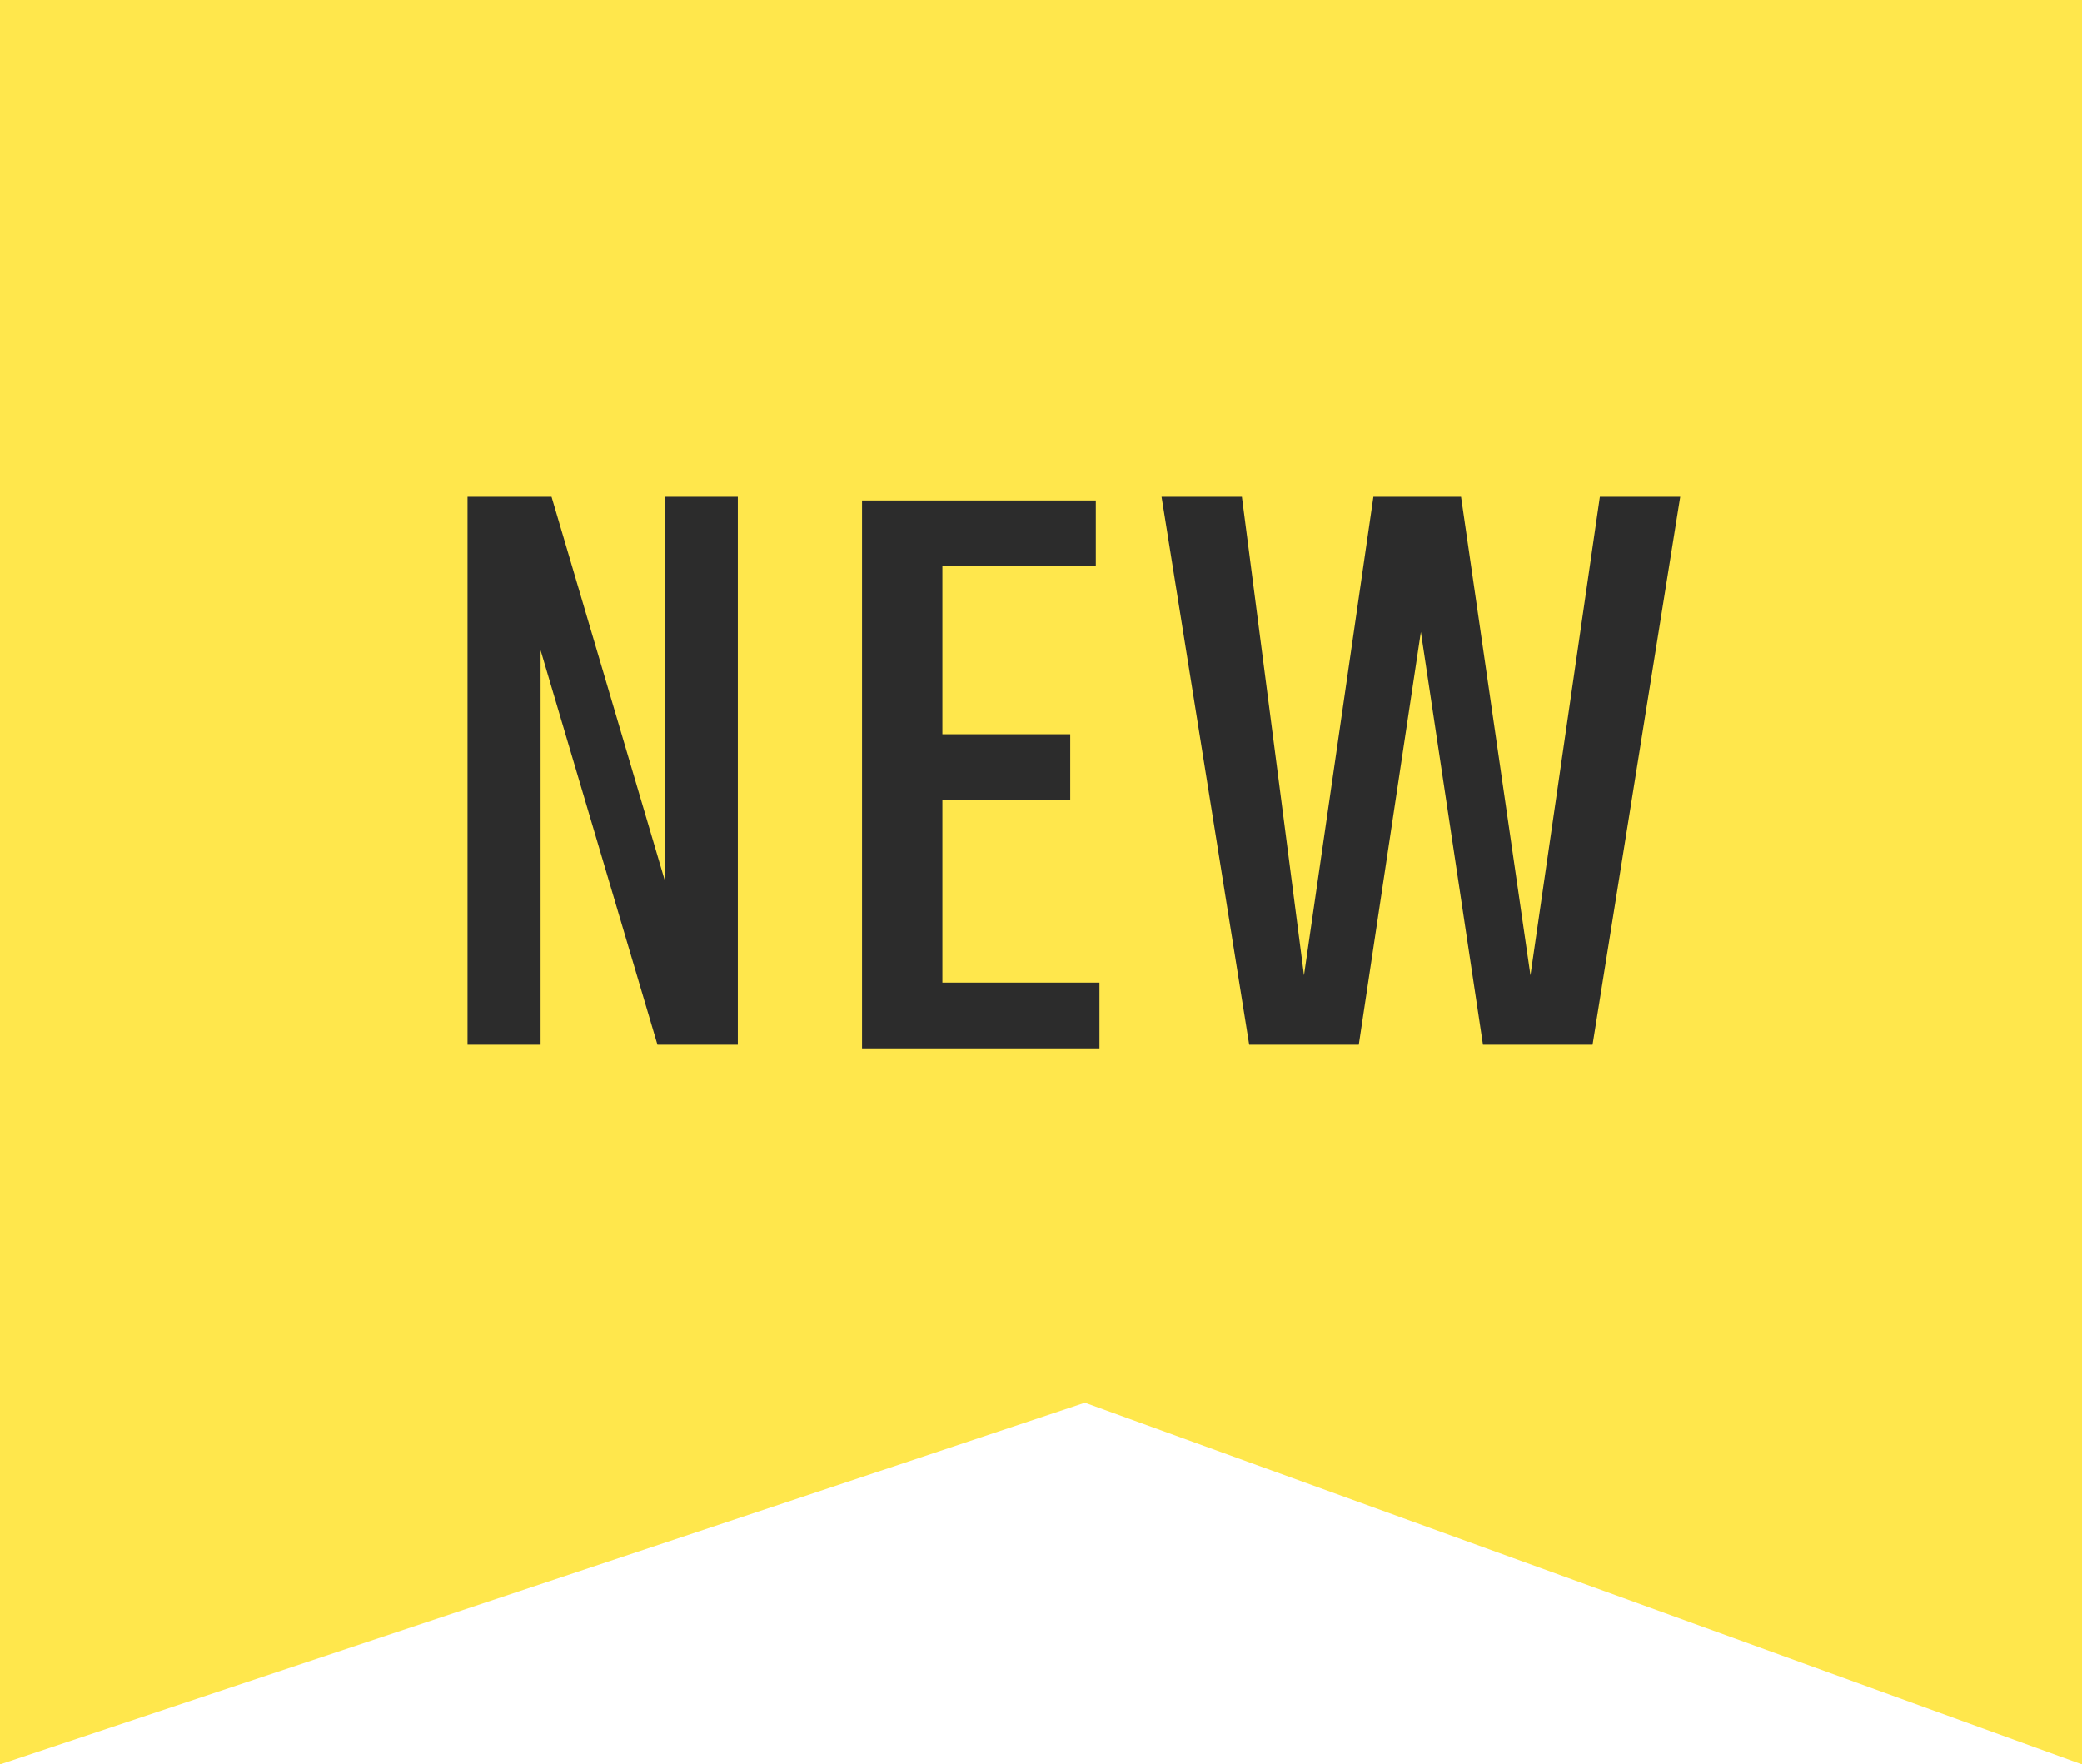 <?xml version="1.0" encoding="utf-8"?>
<!-- Generator: Adobe Illustrator 21.1.0, SVG Export Plug-In . SVG Version: 6.00 Build 0)  -->
<svg version="1.1" id="Layer_1" xmlns="http://www.w3.org/2000/svg" xmlns:xlink="http://www.w3.org/1999/xlink" x="0px" y="0px"
	 width="57px" height="48.3px" viewBox="0 0 57 48.3" style="enable-background:new 0 0 57 48.3;" xml:space="preserve">
<style type="text/css">
	.st0{fill:#FFE74C;}
	.st1{enable-background:new    ;}
	.st2{fill:#2C2C2C;}
</style>
<g id="Group_954" transform="translate(-13 -2721)">
	<path id="Path_94" class="st0" d="M13,2721v48.3l29.7-9.9l27.3,9.9V2721H13z"/>
	<g class="st1">
		<path class="st2" d="M31.2,2734.6h2v15H31l-3.2-10.8v10.8h-2v-15h2.3l3.1,10.5V2734.6z"/>
		<path class="st2" d="M38.8,2747.9h4.3v1.8h-6.5v-15H43v1.8h-4.2v4.6h3.5v1.8h-3.5V2747.9z"/>
		<path class="st2" d="M56.8,2734.6H59l-2.4,15h-3l-1.7-11.3l-1.7,11.3h-3l-2.4-15h2.2l1.7,13.1l1.9-13.1h2.4l1.9,13.1L56.8,2734.6z
			"/>
	</g>
</g>
</svg>
